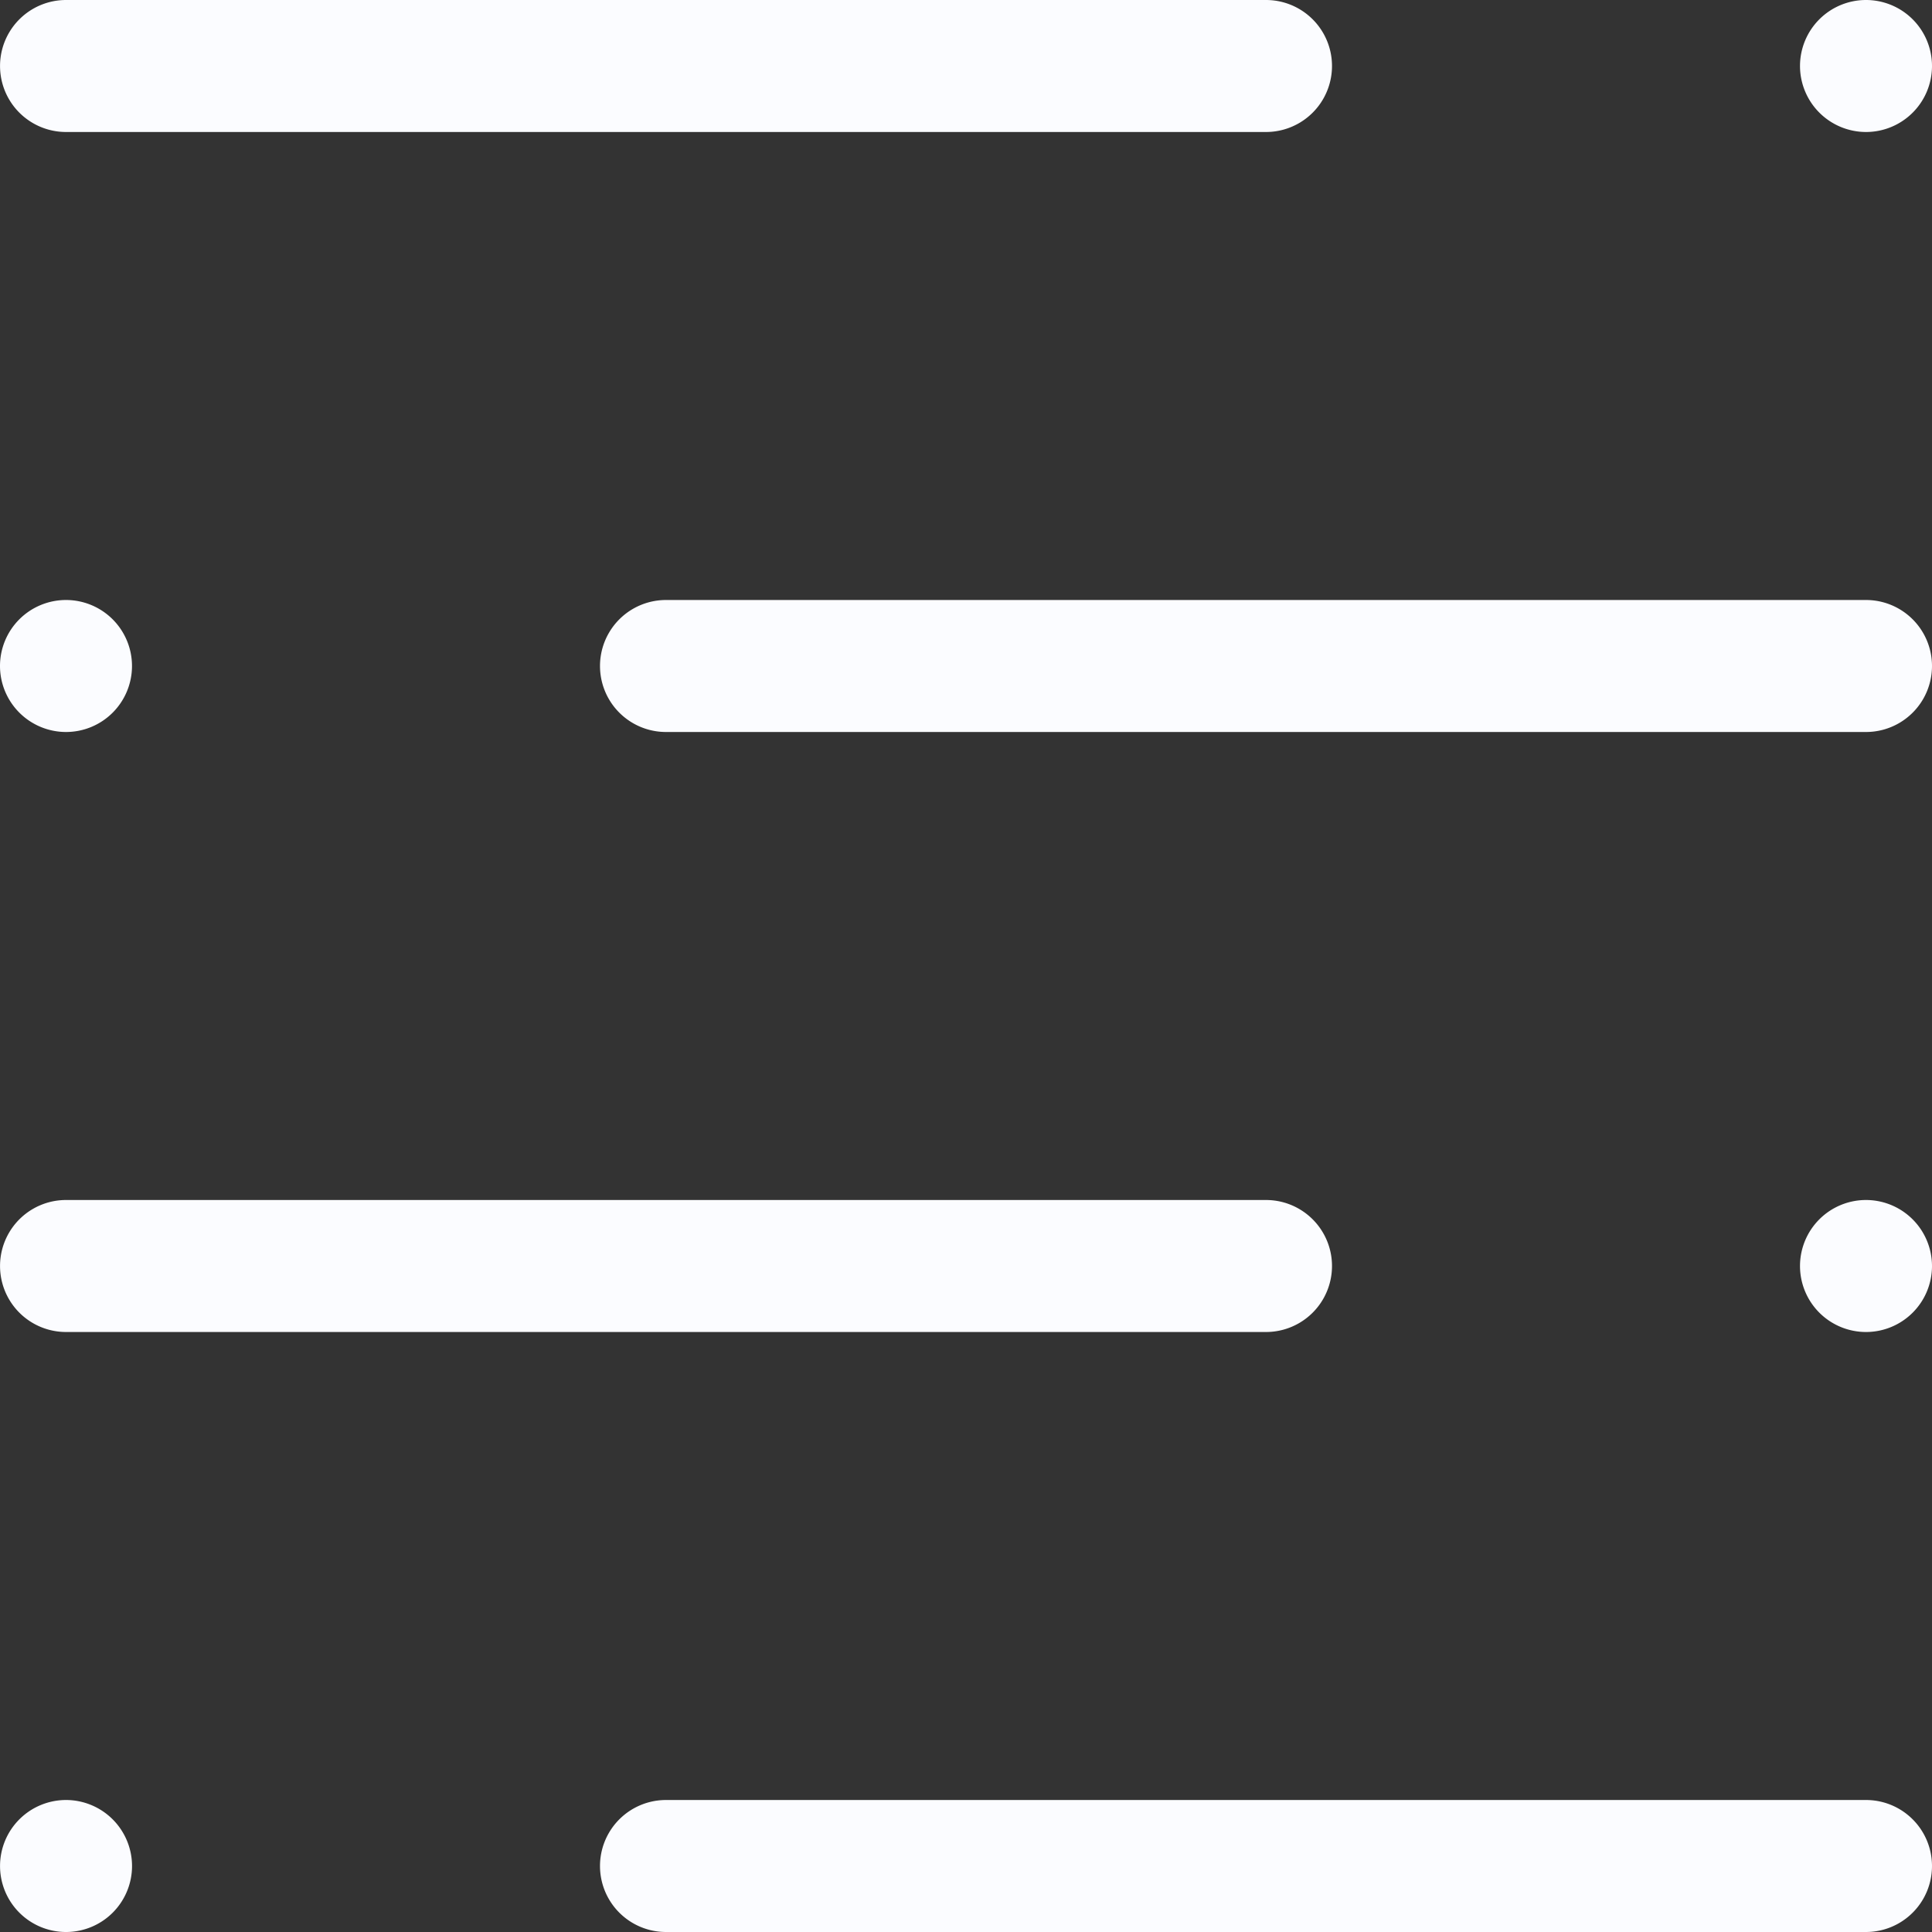 <?xml version="1.0" encoding="UTF-8"?>
<svg xmlns="http://www.w3.org/2000/svg" xmlns:xlink="http://www.w3.org/1999/xlink" id="Group_24" data-name="Group 24" width="50" height="50" viewBox="0 0 50 50">
  <rect x="0" y="0" width="50" height="50" fill="#333333" stroke="none"/>
  <defs>
    <style>
      .cls-1 {
        fill: #fbfcff;
      }

      .cls-2 {
        clip-path: url(#clip-path);
      }
    </style>
    <clipPath id="clip-path">
      <rect id="Rectangle_6" data-name="Rectangle 6" class="cls-1" width="50" height="50"></rect>
    </clipPath>
  </defs>
  <g id="Group_23" data-name="Group 23" class="cls-2">
    <path id="Path_55" data-name="Path 55" class="cls-1" d="M48.292,15.528H17.236a1.708,1.708,0,1,0,0,3.416H48.292a1.708,1.708,0,0,0,0-3.416"></path>
    <path id="Path_56" data-name="Path 56" class="cls-1" d="M1.709,34.472H32.764a1.708,1.708,0,0,0,0-3.416H1.709a1.708,1.708,0,0,0,0,3.416"></path>
    <path id="Path_57" data-name="Path 57" class="cls-1" d="M48.292,46.584H17.236a1.708,1.708,0,0,0,0,3.416H48.292a1.708,1.708,0,0,0,0-3.416"></path>
    <path id="Path_58" data-name="Path 58" class="cls-1" d="M1.709,3.416H32.764a1.708,1.708,0,1,0,0-3.416H1.709a1.708,1.708,0,1,0,0,3.416"></path>
    <path id="Path_59" data-name="Path 59" class="cls-1" d="M48.292,3.416a1.708,1.708,0,1,0-1.708-1.708,1.71,1.71,0,0,0,1.708,1.708"></path>
    <path id="Path_60" data-name="Path 60" class="cls-1" d="M48.292,31.056A1.708,1.708,0,1,0,50,32.764a1.71,1.71,0,0,0-1.708-1.708"></path>
    <path id="Path_61" data-name="Path 61" class="cls-1" d="M1.709,18.944A1.708,1.708,0,1,0,0,17.236a1.71,1.71,0,0,0,1.708,1.708"></path>
    <path id="Path_62" data-name="Path 62" class="cls-1" d="M1.709,46.584a1.708,1.708,0,1,0,1.708,1.708,1.71,1.71,0,0,0-1.708-1.708"></path>
  </g>
</svg>
